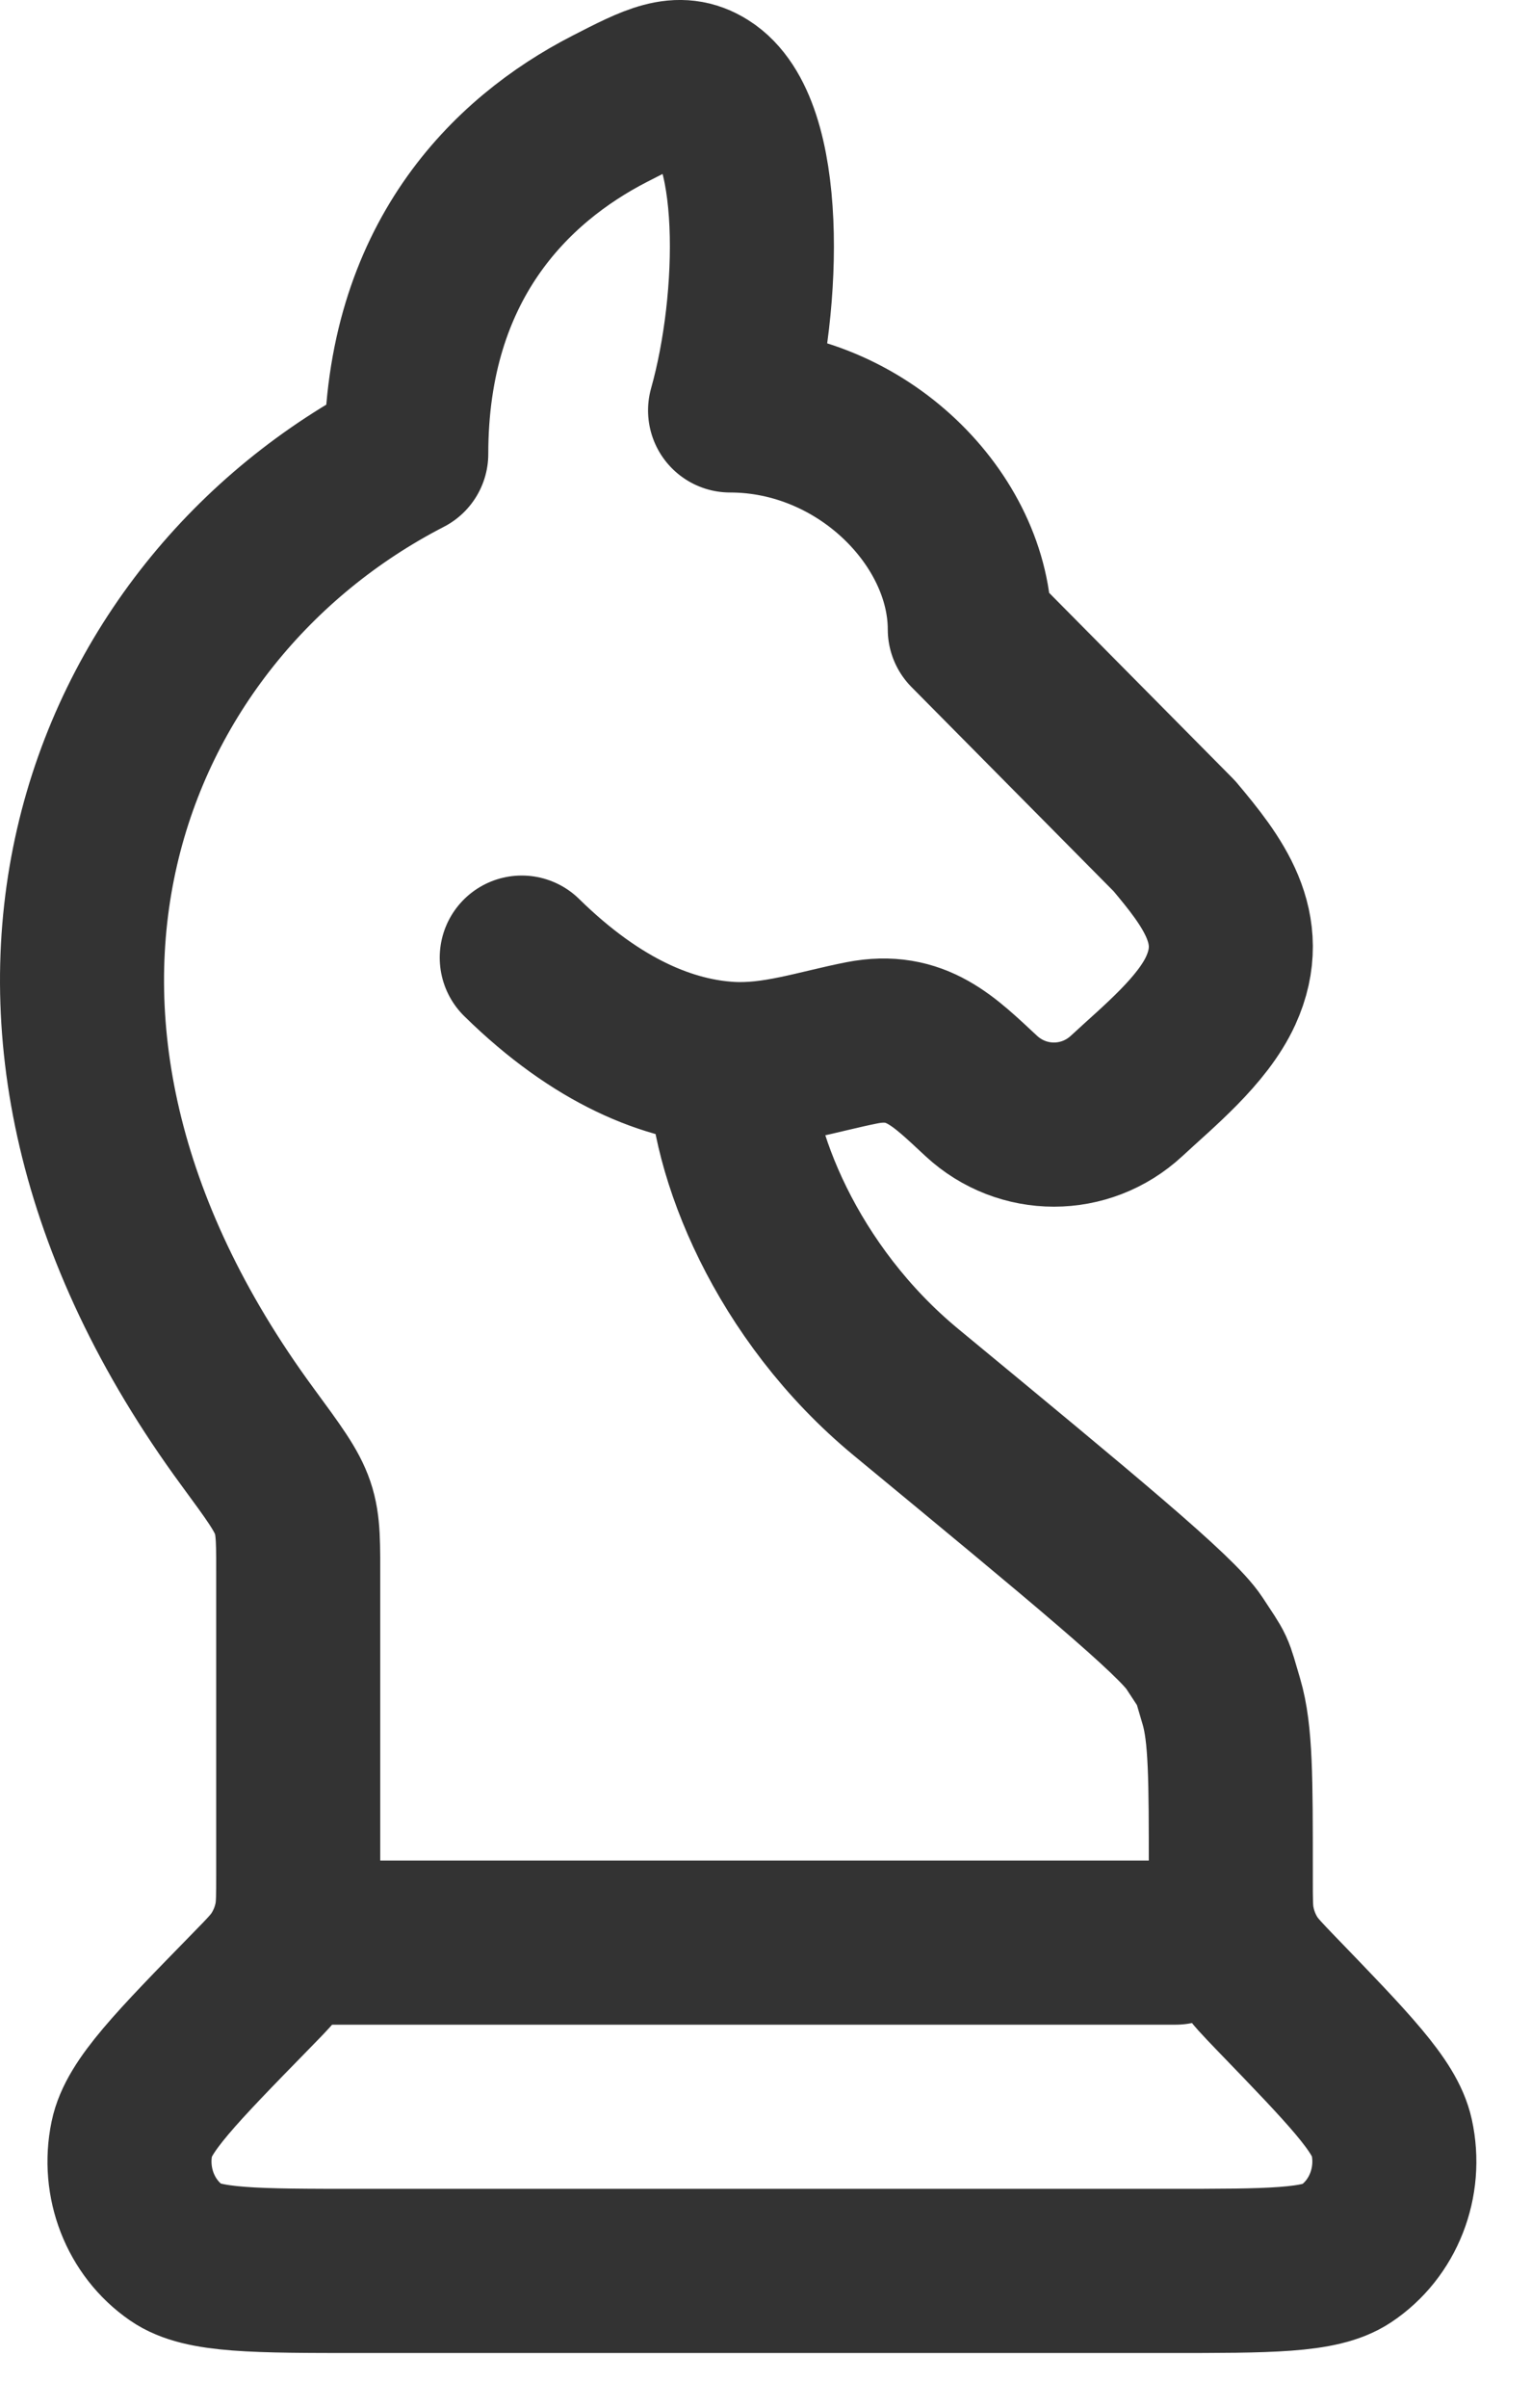 <svg preserveAspectRatio="none" width="100%" height="100%" overflow="visible" style="display: block;" viewBox="0 0 14 22" fill="none" xmlns="http://www.w3.org/2000/svg">
<g id="elements">
<path id="Vector 5104" d="M6.676 9.721C6.676 10.521 7.189 11.816 8.285 12.721C9.933 14.081 10.756 14.761 10.921 15.012C11.109 15.3 11.07 15.215 11.169 15.548C11.255 15.839 11.255 16.255 11.255 17.088V17.168C11.255 17.364 11.255 17.463 11.272 17.556C11.297 17.692 11.348 17.82 11.423 17.934C11.475 18.012 11.541 18.081 11.675 18.22C12.334 18.902 12.664 19.243 12.726 19.526C12.817 19.939 12.649 20.367 12.307 20.594C12.072 20.75 11.609 20.75 10.682 20.75H3.294C2.333 20.75 1.852 20.75 1.613 20.584C1.284 20.357 1.122 19.941 1.206 19.538C1.266 19.244 1.61 18.893 2.298 18.189C2.437 18.047 2.507 17.975 2.56 17.894C2.633 17.782 2.684 17.657 2.709 17.524C2.727 17.427 2.727 17.325 2.727 17.121V14.466C2.727 13.754 2.747 13.787 2.263 13.128C-0.55 9.301 0.923 5.584 3.715 4.147C3.715 2.401 4.663 1.463 5.574 0.995C5.996 0.778 6.207 0.67 6.442 0.818C6.992 1.163 6.958 2.75 6.676 3.75C7.884 3.75 8.868 4.75 8.868 5.75L10.739 7.639C11.083 8.049 11.424 8.479 11.163 9.051C10.995 9.419 10.593 9.744 10.302 10.014C9.925 10.363 9.35 10.363 8.973 10.014C8.631 9.697 8.379 9.432 7.884 9.528C7.481 9.607 7.091 9.744 6.676 9.721ZM6.676 9.721C6.122 9.69 5.467 9.433 4.771 8.75" stroke="#333333" stroke-width="1.5" stroke-linecap="round" stroke-linejoin="round"/>
<path id="Vector 5105" d="M2.75 17.75L10.75 17.75" stroke="#333333" stroke-width="1.5" stroke-linecap="round"/>
</g>
</svg>
